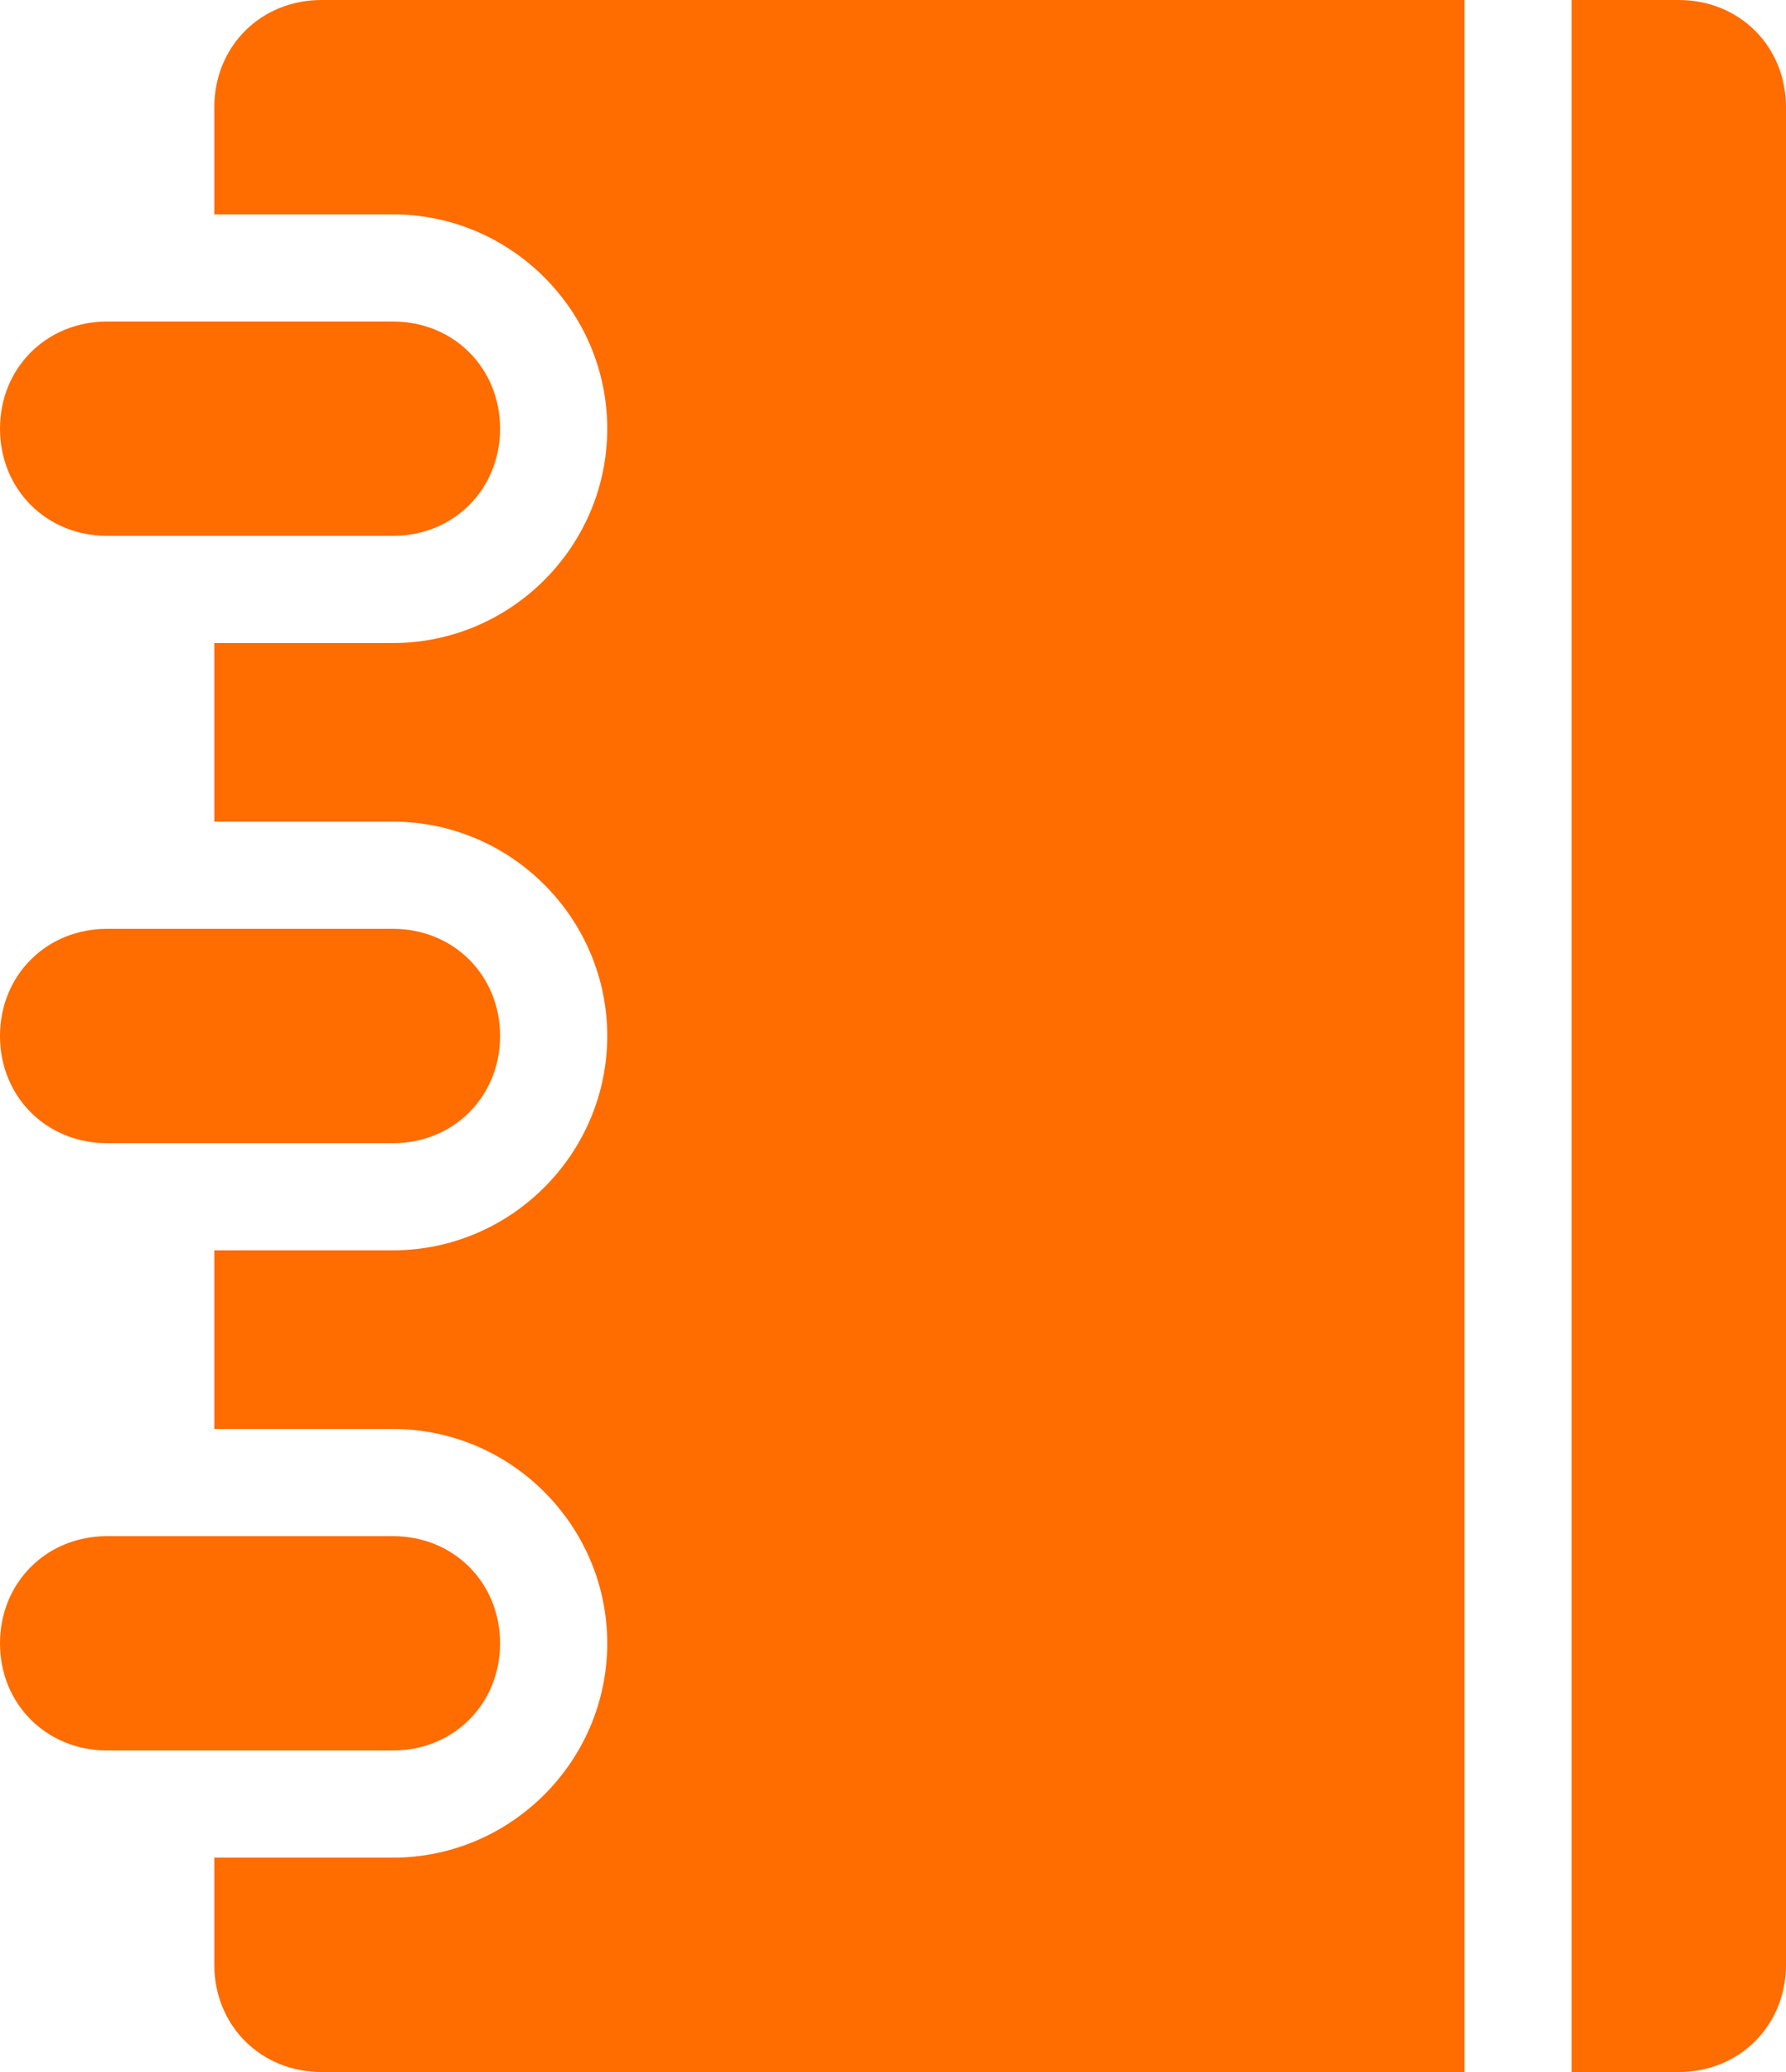<?xml version="1.0" encoding="utf-8"?>
<!-- Generator: Adobe Illustrator 27.0.1, SVG Export Plug-In . SVG Version: 6.00 Build 0)  -->
<svg version="1.1" id="ROW_10" xmlns="http://www.w3.org/2000/svg" xmlns:xlink="http://www.w3.org/1999/xlink" x="0px" y="0px"
	 viewBox="0 0 50 58" style="enable-background:new 0 0 50 58;" xml:space="preserve">
<style type="text/css">
	.st0{fill-rule:evenodd;clip-rule:evenodd;fill:#FF6C00;}
</style>
<path id="BOOK_2_" class="st0" d="M47,58h-3V0h3c1.7,0,3,1.3,3,3v52C50,56.7,48.7,58,47,58z M6,55v-3h5c3.3,0,6-2.7,6-6s-2.7-6-6-6
	H6v-5h5c3.3,0,6-2.7,6-6s-2.7-6-6-6H6v-5h5c3.3,0,6-2.7,6-6s-2.7-6-6-6H6V3c0-1.7,1.3-3,3-3h32v58H9C7.3,58,6,56.7,6,55z M14,12
	c0,1.7-1.3,3-3,3H3c-1.7,0-3-1.3-3-3s1.3-3,3-3h8C12.7,9,14,10.3,14,12z M3,26h8c1.7,0,3,1.3,3,3s-1.3,3-3,3H3c-1.7,0-3-1.3-3-3
	S1.3,26,3,26z M3,43h8c1.7,0,3,1.3,3,3s-1.3,3-3,3H3c-1.7,0-3-1.3-3-3S1.3,43,3,43z"/>
</svg>
